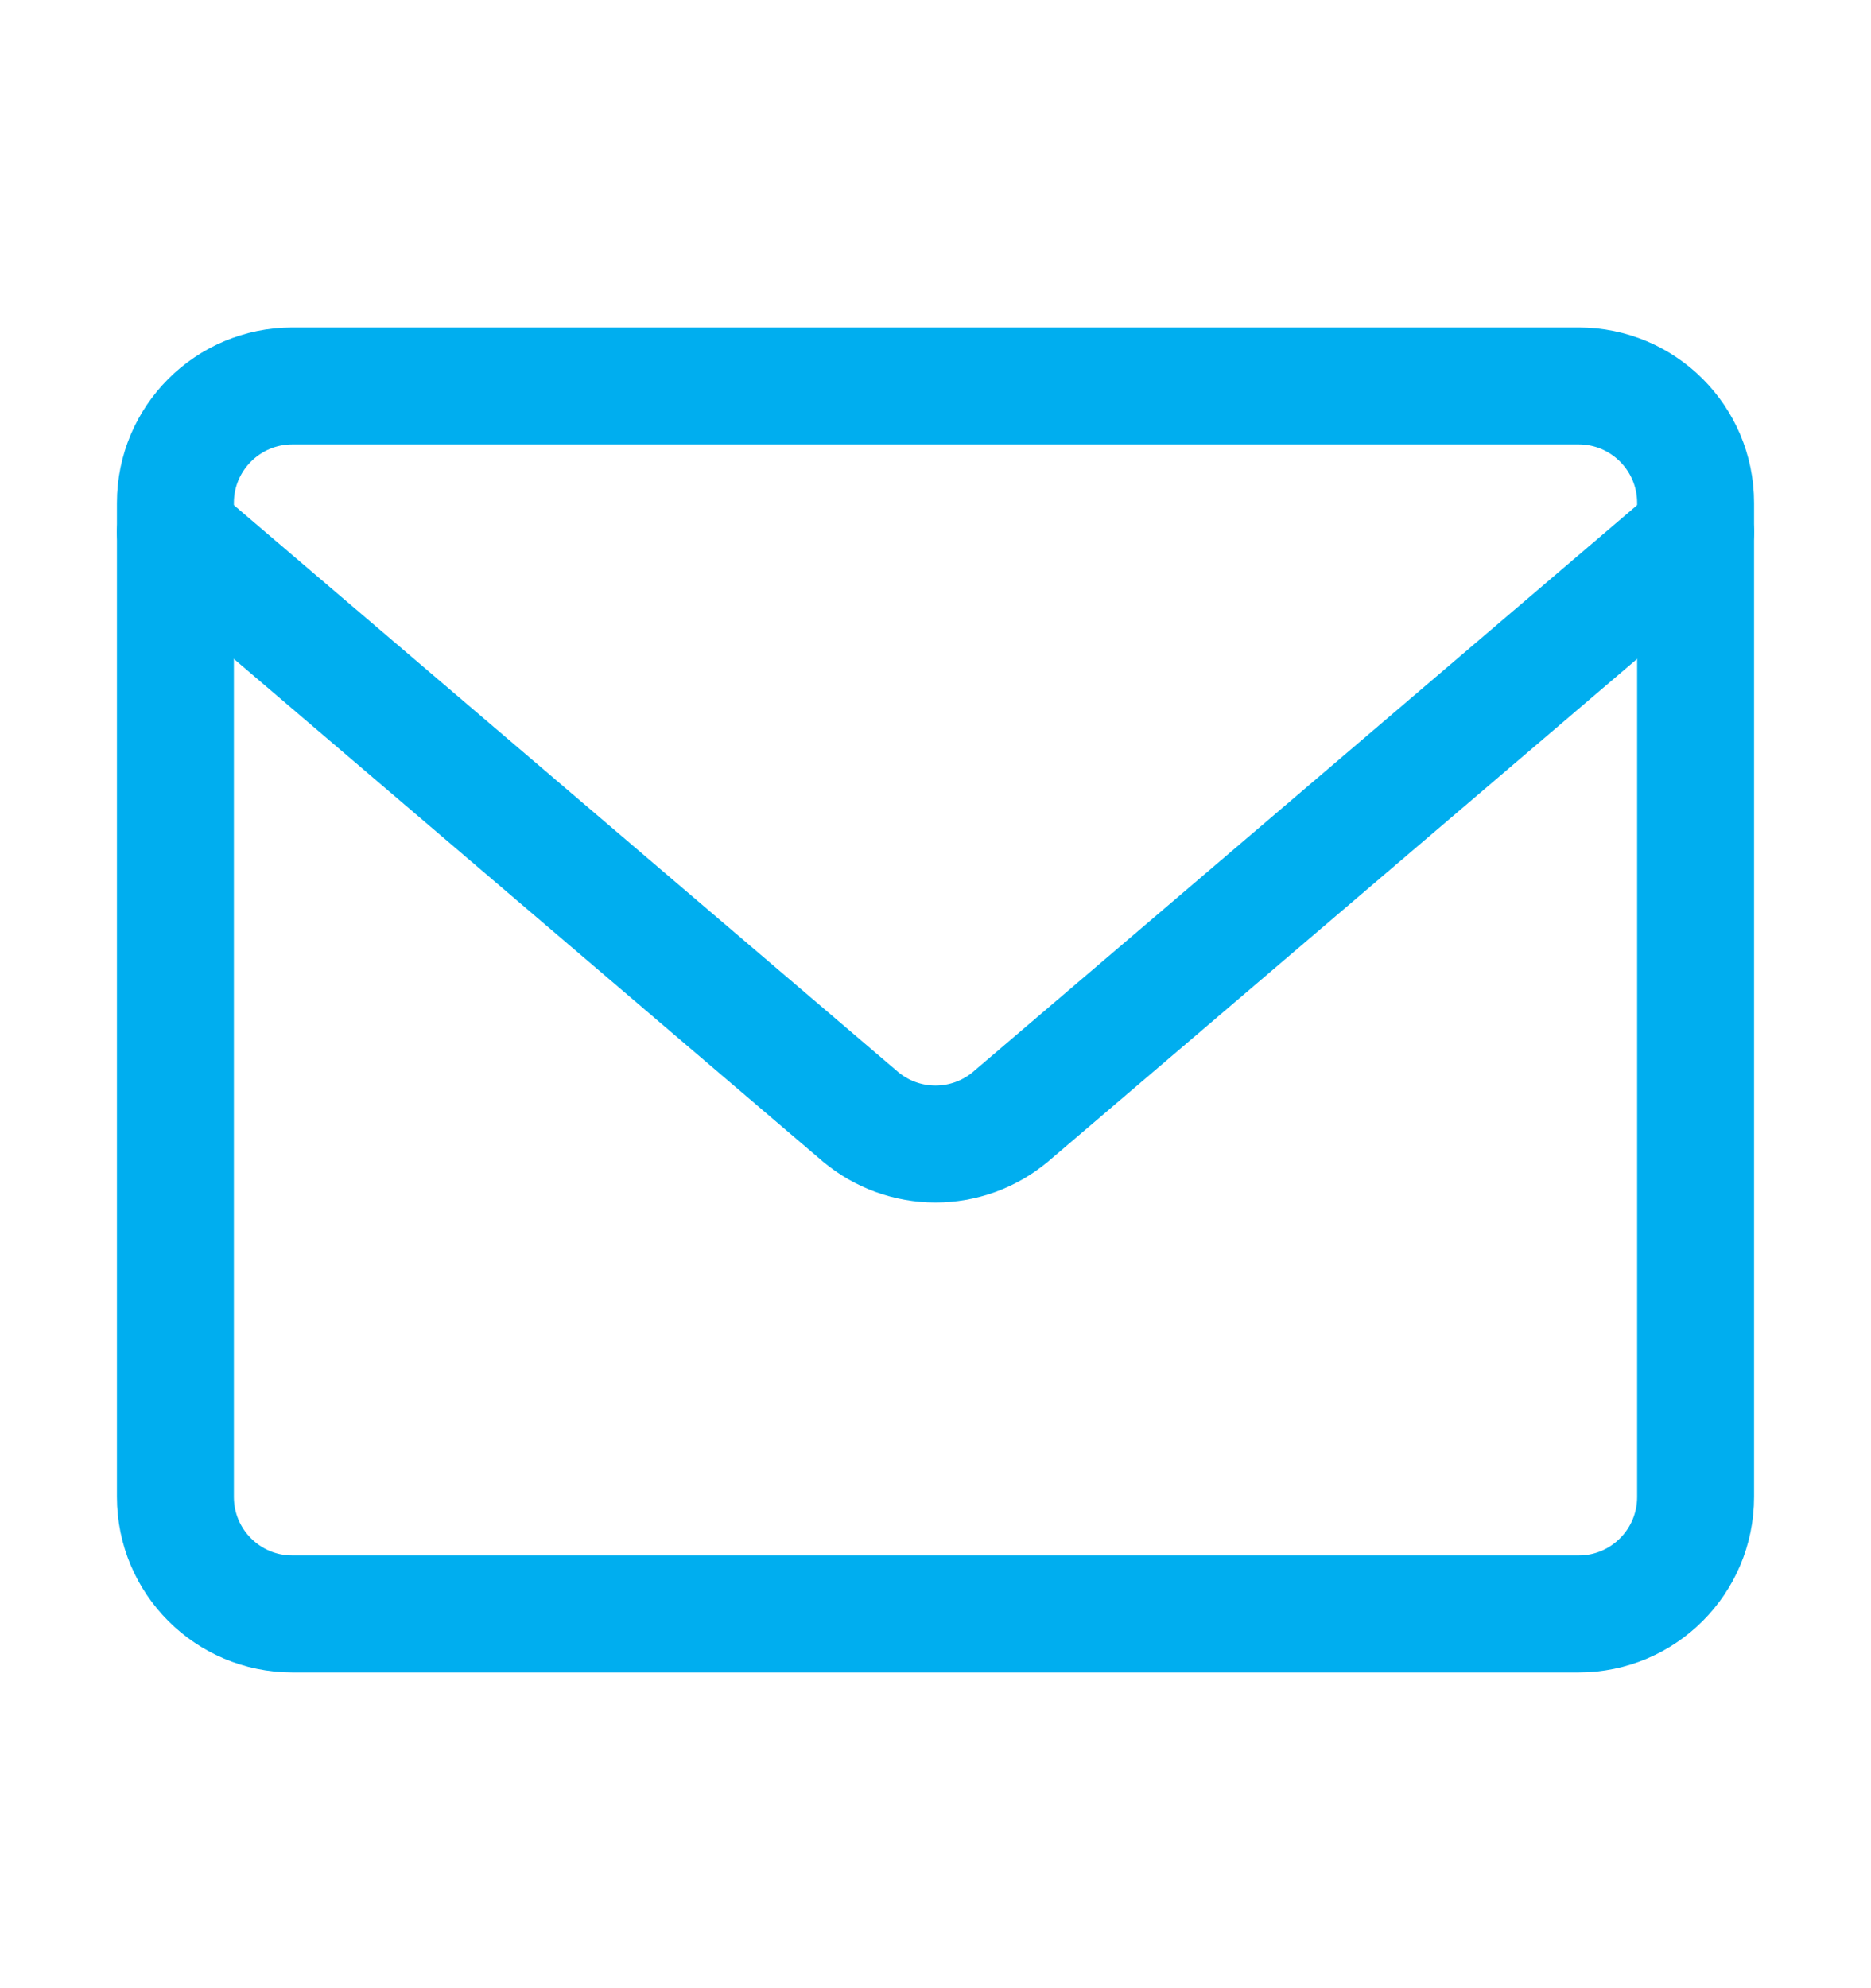 <svg width="16" height="17" viewBox="0 0 16 17" fill="none" xmlns="http://www.w3.org/2000/svg">
<path d="M13.5 3.3H2.5C1.948 3.3 1.5 3.748 1.5 4.3V12.8C1.5 13.352 1.948 13.8 2.5 13.8H13.5C14.052 13.8 14.5 13.352 14.5 12.8V4.3C14.5 3.748 14.052 3.3 13.5 3.3Z" stroke="#00AEEF" stroke-linecap="round" stroke-linejoin="round"/>
<path d="M1.5 4.55L7.36 9.55C7.54 9.7 7.766 9.782 8 9.782C8.234 9.782 8.46 9.7 8.64 9.55L14.5 4.55" stroke="#00AEEF" stroke-linecap="round" stroke-linejoin="round"/>
</svg>
